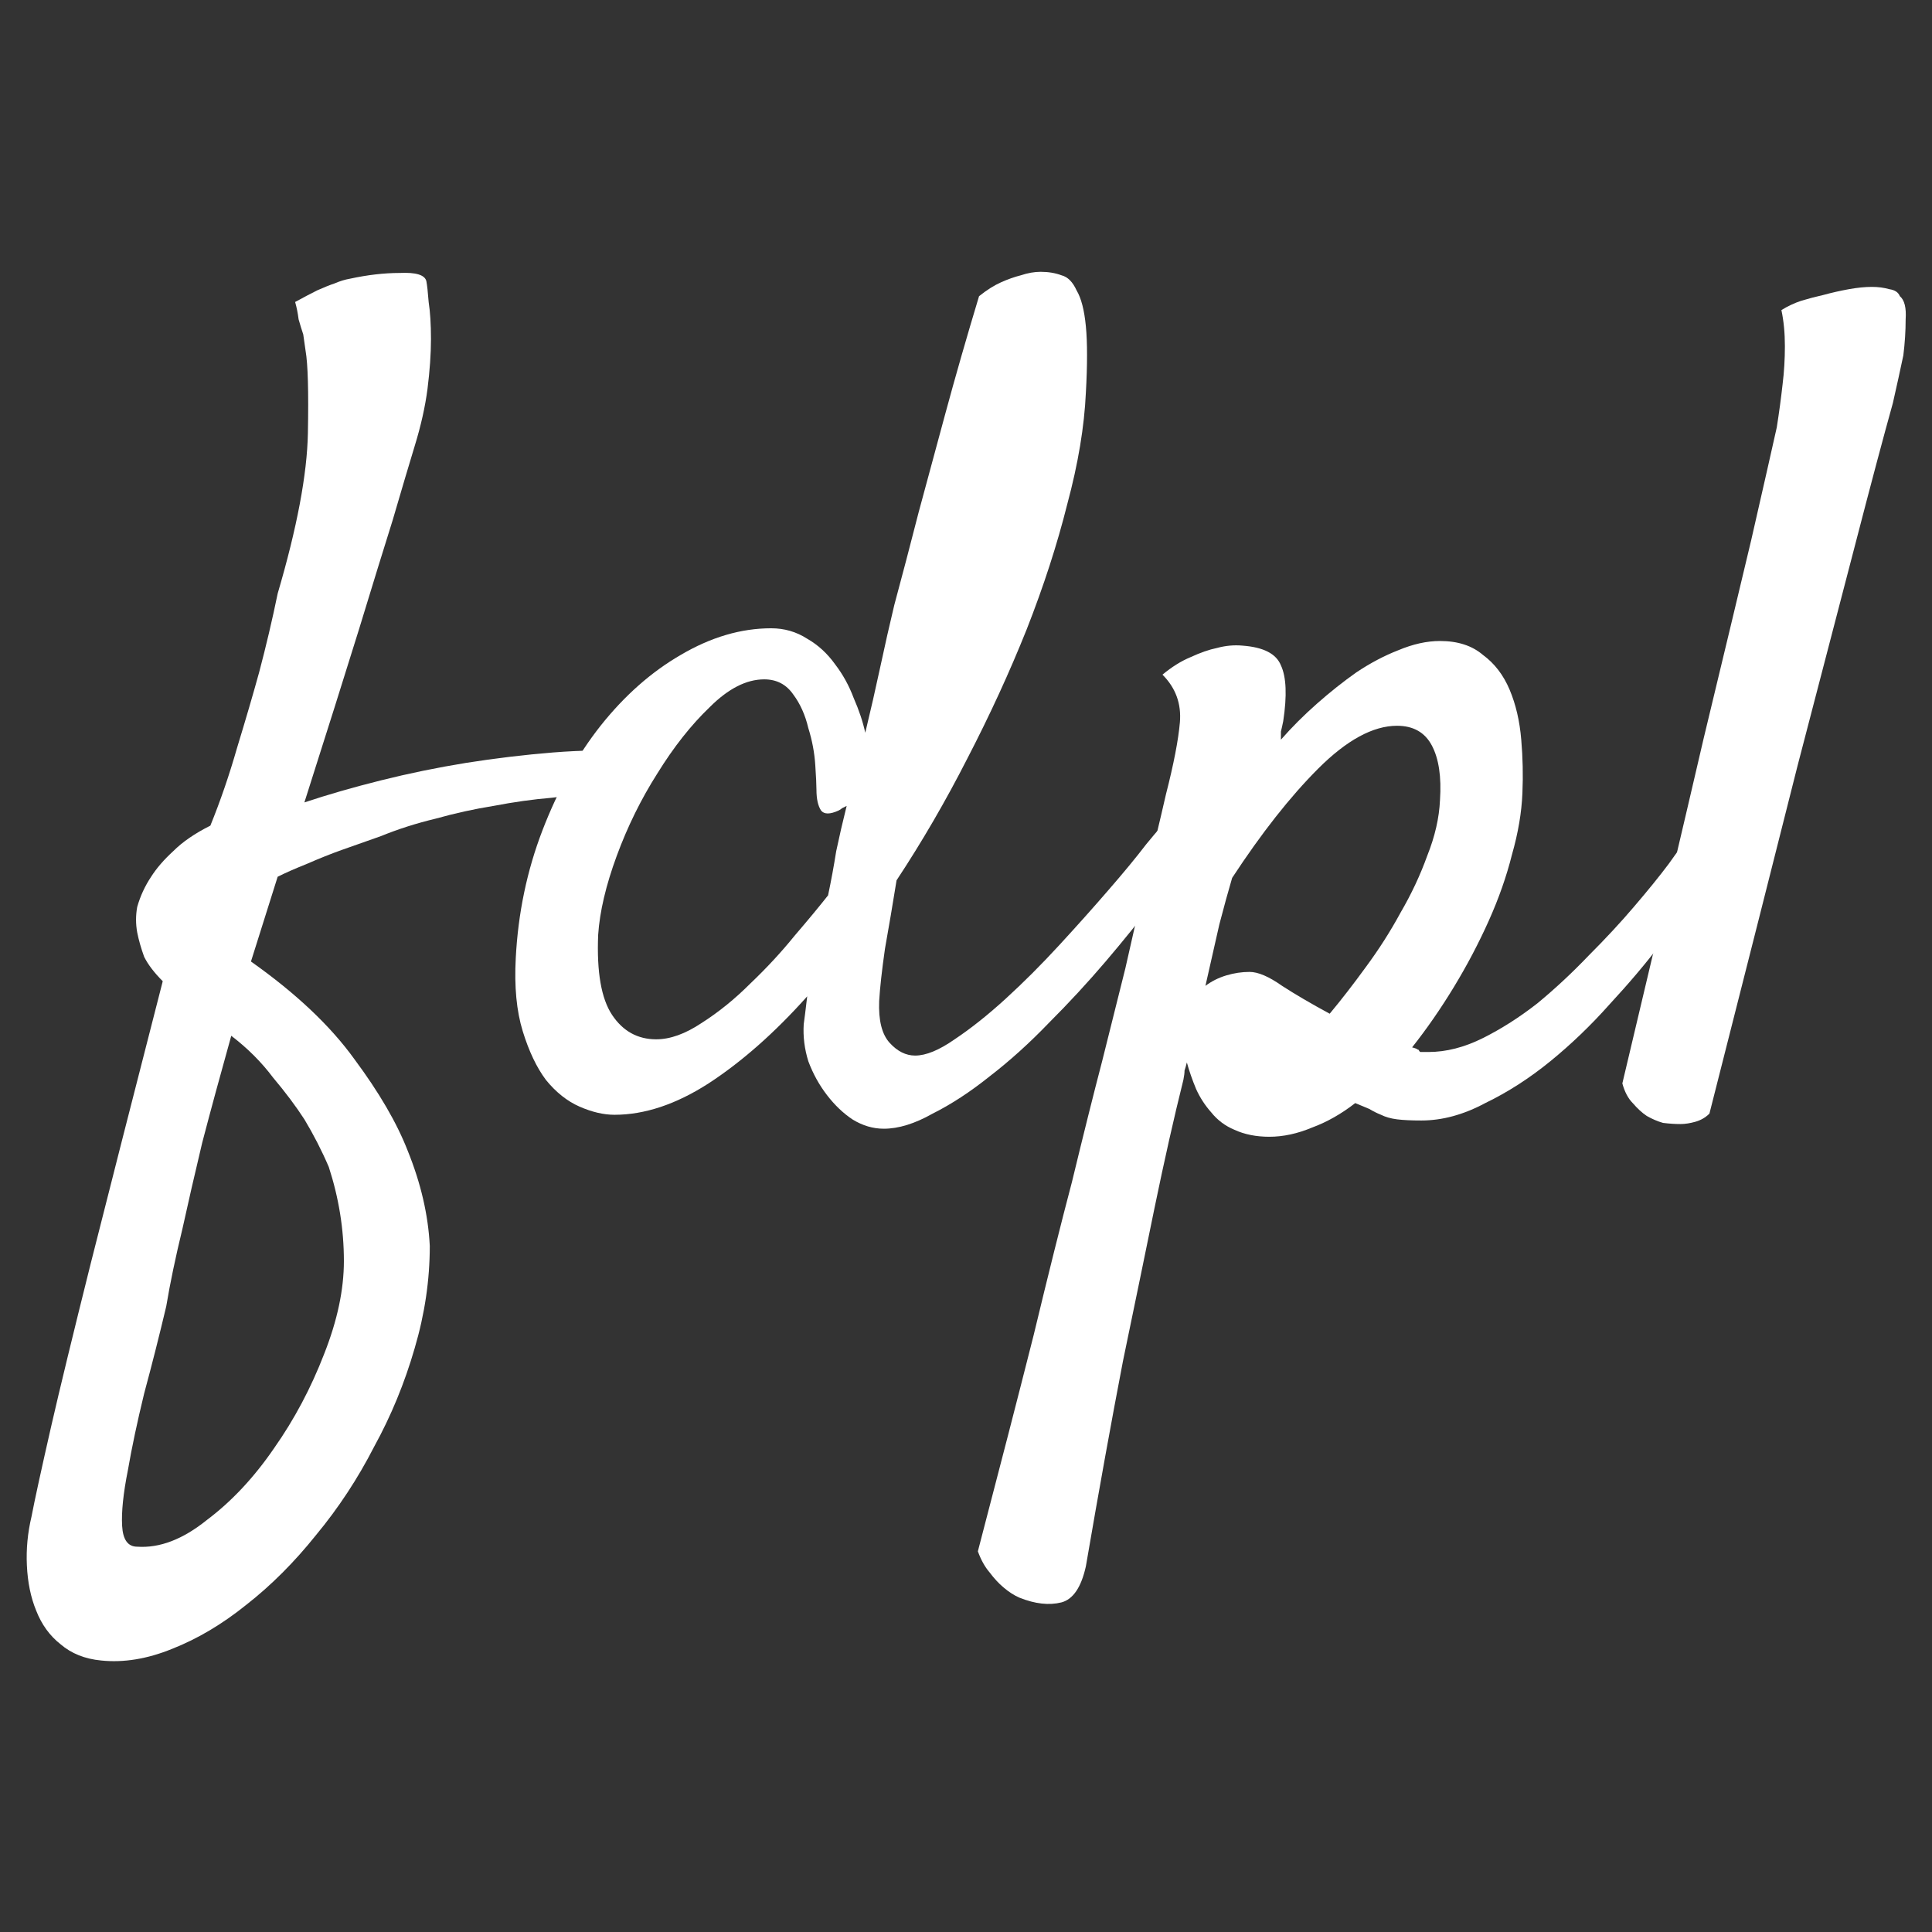 <svg xmlns="http://www.w3.org/2000/svg" height="256" width="256" version="1.1" viewBox="0 0 67.733 67.733">
 <rect x="0" y="0" width="67.733" height="67.733" fill="#333333" stroke="none"/>
 <g transform="translate(0 -229.27)">
  <g aria-label="fdpl" transform="matrix(.423 0 0 .423 3.579 195.36)" stroke-width=".513" fill="#fff">
   <path d="m5.028 161.49q-1.059-1.059-1.54-2.021-0.385-1.059-0.577-2.021-0.192-1.059 0-2.117 0.385-1.347 1.155-2.502 0.674-1.059 1.829-2.117 1.155-1.155 3.079-2.117 1.251-3.079 2.213-6.448 1.059-3.464 1.829-6.255 0.866-3.272 1.54-6.544 2.406-8.18 2.502-13.28 0.096-5.197-0.192-6.833-0.096-0.674-0.192-1.347-0.192-0.577-0.385-1.251-0.096-0.77-0.289-1.444 1.059-0.577 1.829-0.962 0.866-0.385 1.444-0.577 0.674-0.289 1.251-0.385 2.213-0.481 4.138-0.481 2.021-0.096 2.213 0.674 0.096 0.481 0.192 1.732 0.192 1.251 0.192 3.079t-0.289 4.138q-0.289 2.213-1.059 4.715-0.674 2.213-1.829 6.159-1.059 3.368-2.791 9.046-1.732 5.582-4.523 14.339 2.887-0.962 6.351-1.829 3.464-0.866 7.025-1.444 3.657-0.577 7.218-0.866 3.657-0.289 6.736-0.096 0.577 0 0.77 0.577 0.289 0.481 0 1.059-0.192 0.577-1.059 1.155-0.77 0.481-2.31 0.577-1.925 0.192-4.234 0.481-2.31 0.192-4.812 0.674-2.406 0.385-4.812 1.059-2.406 0.577-4.523 1.444-1.636 0.577-3.272 1.155-1.347 0.481-2.887 1.155-1.444 0.577-2.406 1.059l-2.213 7.025q5.582 3.946 8.565 8.084 3.079 4.138 4.427 7.603 1.636 4.042 1.829 7.891 0 4.234-1.251 8.469-1.251 4.331-3.368 8.18-2.021 3.946-4.812 7.314-2.695 3.368-5.774 5.774-2.983 2.406-6.159 3.657-3.079 1.251-5.87 0.962-2.021-0.192-3.368-1.347-1.347-1.059-2.021-2.791-0.674-1.636-0.77-3.753-0.096-2.021 0.385-4.042 0.385-2.021 1.636-7.506 1.059-4.619 3.272-13.473 2.213-8.757 5.967-23.385zm5.678 4.523q-1.347 4.812-2.406 8.854-0.962 4.042-1.636 7.121-0.866 3.561-1.347 6.448-0.866 3.657-1.829 7.218-0.866 3.561-1.347 6.351-0.577 2.887-0.481 4.619 0.096 1.732 1.251 1.732 2.791 0.192 5.774-2.213 3.079-2.31 5.582-5.967 2.502-3.561 4.138-7.795 1.636-4.138 1.636-7.699 0-3.946-1.251-7.795-0.866-2.021-2.021-3.946-1.059-1.636-2.598-3.464-1.444-1.925-3.464-3.464z"/>
   <path d="m65.848 153.12q-0.481 2.983-0.962 5.678-0.385 2.695-0.481 4.331-0.096 2.406 0.866 3.464 0.962 1.059 2.117 1.059 1.347 0 3.272-1.347 2.021-1.347 4.234-3.368t4.427-4.427 4.042-4.523q1.925-2.213 3.176-3.849 1.347-1.636 1.829-2.117 0.577-0.577 1.155-0.674 0.674-0.096 1.059 0.192 0.385 0.289 0.385 1.059 0 0.77-0.77 1.925-1.155 1.829-2.983 4.331-1.829 2.406-4.042 5.004t-4.715 5.1q-2.406 2.502-4.908 4.427-2.406 1.925-4.715 3.079-2.213 1.251-4.042 1.251-1.347 0-2.598-0.77-1.155-0.77-2.117-2.021-0.962-1.251-1.54-2.791-0.481-1.54-0.385-3.079 0.096-0.674 0.289-2.31-4.042 4.523-8.18 7.218-4.042 2.598-7.795 2.598-1.347 0-2.887-0.674-1.54-0.674-2.791-2.213-1.155-1.54-1.925-4.042-0.77-2.502-0.577-6.063 0.289-5.582 2.213-10.586 1.925-5.004 4.812-8.661 2.983-3.753 6.64-5.87 3.753-2.213 7.506-2.213 1.636 0 2.983 0.866 1.347 0.77 2.31 2.117 0.962 1.251 1.54 2.791 0.674 1.54 0.962 2.887 0.674-2.791 1.251-5.485 0.577-2.695 1.155-5.1 0.962-3.561 2.021-7.699 0.962-3.561 2.213-8.18 1.251-4.619 2.791-9.72 0.962-0.77 1.829-1.155 0.866-0.385 1.636-0.577 0.866-0.289 1.636-0.289 0.962 0 1.732 0.289 0.77 0.192 1.251 1.251 0.577 0.962 0.77 2.983 0.192 2.021 0 5.485-0.192 4.234-1.54 9.239-1.251 5.004-3.368 10.393-2.117 5.293-4.908 10.682-2.695 5.293-5.87 10.105zm-5.678 1.251q0.385-1.829 0.674-3.657 0.385-1.829 0.866-3.753-0.192 0.096-0.385 0.192-0.096 0.096-0.289 0.192-1.059 0.481-1.444 0-0.385-0.577-0.385-1.732 0-0.577-0.096-2.021-0.096-1.54-0.577-3.079-0.385-1.636-1.251-2.791-0.866-1.251-2.406-1.251-2.213 0-4.523 2.31-2.31 2.213-4.331 5.485-2.021 3.176-3.368 6.833t-1.54 6.544q-0.192 4.619 1.155 6.64t3.657 2.021q1.732 0 3.753-1.347 2.117-1.347 4.042-3.272 2.021-1.925 3.657-3.946 1.732-2.021 2.791-3.368z"/>
   <path d="m76.049 212.59q-0.674-0.289-1.347-0.866-0.577-0.481-1.155-1.251-0.577-0.674-0.962-1.732 2.695-10.297 4.619-17.9 1.829-7.603 3.176-12.703 1.444-5.967 2.502-10.008 0.962-3.849 1.925-7.699 0.77-3.368 1.636-7.218 0.962-3.849 1.732-7.218 0.962-3.753 1.155-5.967 0.192-2.31-1.444-3.946 1.155-0.962 2.31-1.444 1.251-0.577 2.213-0.77 1.059-0.289 2.117-0.192 2.598 0.192 3.176 1.636 0.674 1.444 0.192 4.619-0.096 0.481-0.192 0.866 0 0.289 0 0.674 1.347-1.54 2.983-2.983t3.272-2.598q1.732-1.155 3.464-1.829 1.829-0.77 3.464-0.77 2.213 0 3.561 1.155 1.444 1.059 2.213 2.887 0.77 1.829 0.962 4.138 0.192 2.213 0.096 4.427-0.096 2.406-0.866 5.1-0.674 2.695-1.925 5.485-1.251 2.791-2.887 5.485t-3.464 5.004q0.385 0.096 0.481 0.192 0.096 0 0.096 0.096 0 0 0.096 0.096 0.192 0 0.674 0 2.213 0 4.523-1.155t4.523-2.887q2.213-1.829 4.234-3.946 2.117-2.117 3.753-4.042 1.732-2.021 2.887-3.561 1.155-1.636 1.732-2.31 0.77-0.962 1.444-1.251 0.674-0.385 1.059-0.096 0.385 0.289 0.385 1.155 0 0.77-0.577 2.021-0.385 0.866-1.636 2.791-1.251 1.925-3.079 4.331t-4.234 5.004q-2.31 2.598-4.908 4.715-2.598 2.117-5.389 3.464-2.695 1.444-5.293 1.444-1.251 0-2.021-0.096-0.77-0.096-1.347-0.385-0.481-0.192-0.962-0.481-0.481-0.192-1.155-0.481-1.732 1.347-3.561 2.021-1.829 0.77-3.561 0.77-1.636 0-2.887-0.577-1.155-0.481-1.925-1.444-0.77-0.866-1.251-1.925-0.481-1.155-0.77-2.213-0.096 0.385-0.192 0.674 0 0.289-0.096 0.77-1.155 4.619-2.406 10.682-1.059 5.197-2.598 12.607-1.444 7.506-3.079 17.034-0.577 2.598-2.021 2.983-1.54 0.385-3.464-0.385zm17.611-59.666q-0.481 1.636-1.059 3.849-0.481 2.117-1.155 5.1 0.77-0.577 1.732-0.866 0.962-0.289 1.925-0.289 1.059 0 2.695 1.155 1.636 1.059 3.946 2.31 1.444-1.732 2.983-3.849 1.636-2.213 2.887-4.523 1.347-2.31 2.213-4.715 0.962-2.406 1.059-4.619 0.192-2.887-0.674-4.523t-2.887-1.636q-2.983 0-6.544 3.561-3.464 3.464-7.121 9.046z"/>
   <path d="m126 169.96q4.234-17.803 6.736-28.582 2.598-10.778 3.946-16.456 1.54-6.736 2.117-9.335 0.289-1.829 0.481-3.561 0.192-1.54 0.192-3.176 0-1.636-0.289-2.983 0.77-0.481 1.636-0.77 0.962-0.289 1.829-0.481 1.059-0.289 2.117-0.481 1.059-0.192 1.925-0.192 0.77 0 1.444 0.192 0.674 0.096 0.866 0.577 0.577 0.481 0.481 1.925 0 1.444-0.192 2.983-0.385 1.829-0.866 3.946-1.155 4.138-3.176 11.933-1.732 6.64-4.715 18.092-2.887 11.452-7.314 28.87-0.481 0.481-1.155 0.674-0.674 0.192-1.251 0.192-0.674 0-1.444-0.096-0.674-0.192-1.347-0.577-0.577-0.385-1.155-1.059-0.577-0.577-0.866-1.636z"/>
  </g>
 </g>
</svg>
